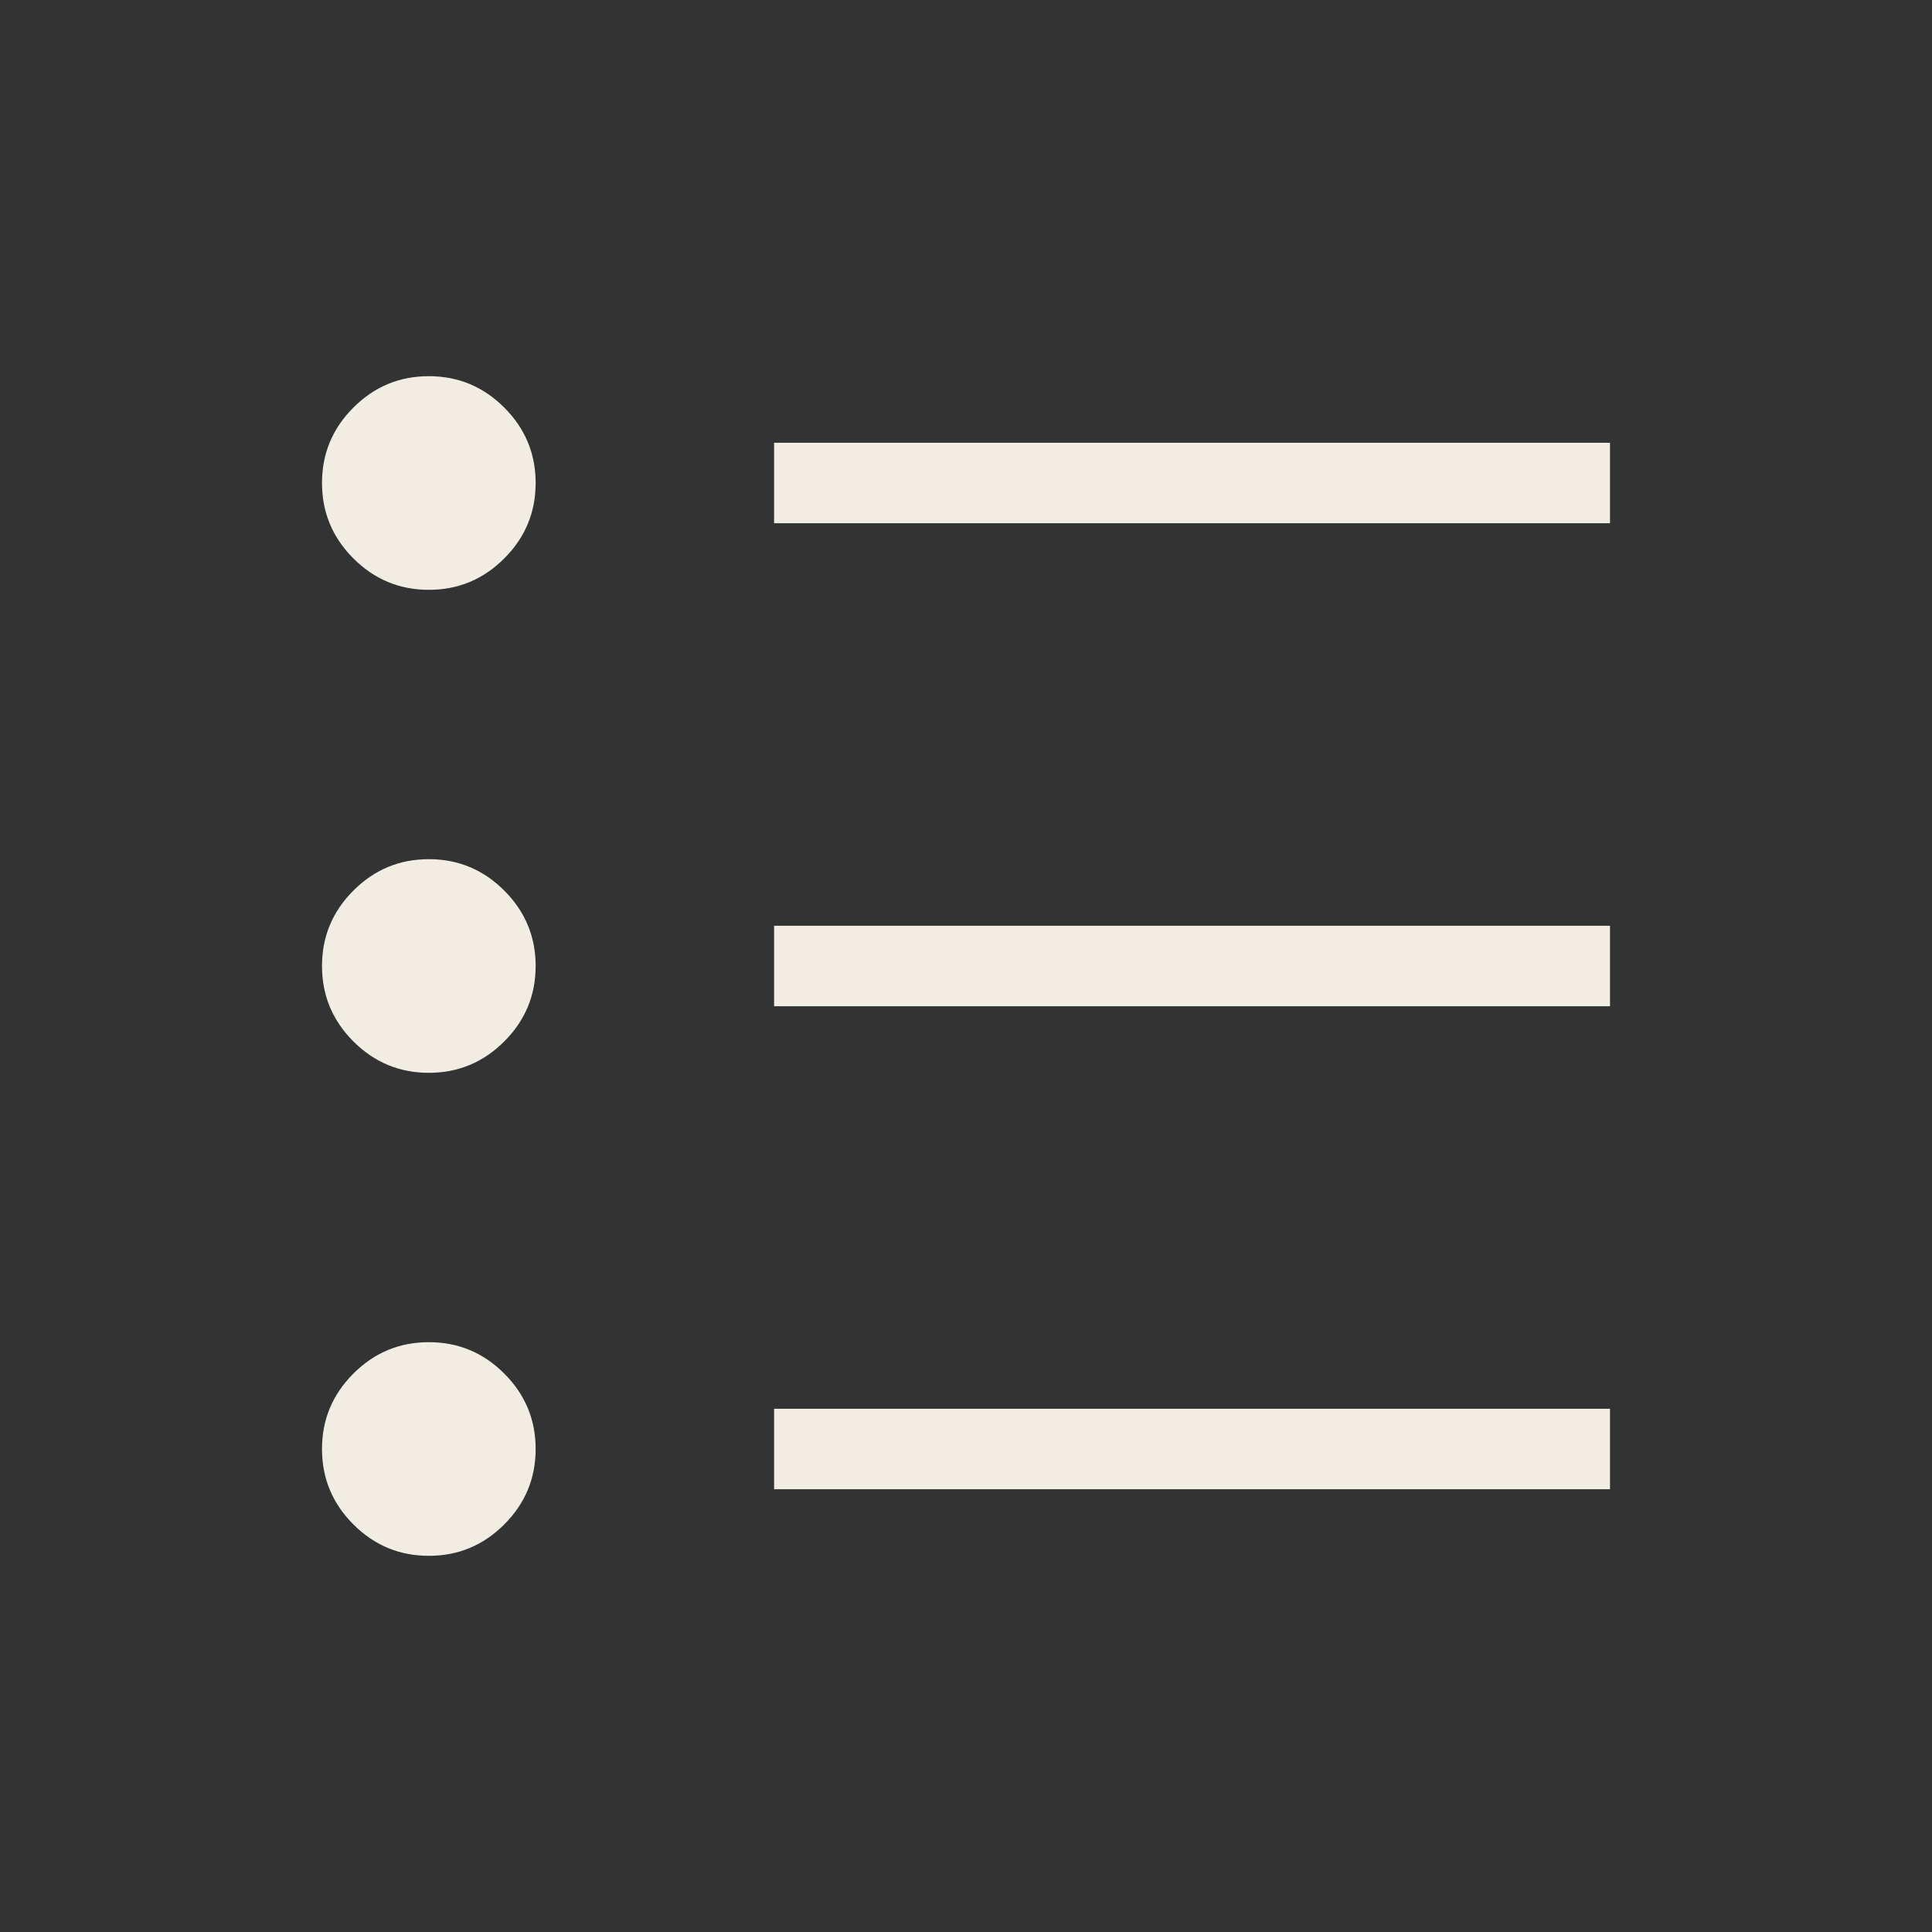 <svg width="24" height="24" viewBox="0 0 24 24" fill="none" xmlns="http://www.w3.org/2000/svg">
<rect x="0" y="0" width="24" height="24" fill="#333333" stroke="none"/>
<g id="format_list_bulleted">
<mask id="mask0_710_1436" style="mask-type:alpha" maskUnits="userSpaceOnUse" x="0" y="0" width="24" height="24">
<rect id="Bounding box" width="24" height="24" fill="#D9D9D9"/>
</mask>
<g mask="url(#mask0_710_1436)">
<path id="format_list_bulleted_2" d="M9.616 18.5V17.5H20V18.5H9.616ZM9.616 12.5V11.5H20V12.5H9.616ZM9.616 6.5V5.5H20V6.5H9.616ZM5.327 19.327C4.962 19.327 4.65 19.197 4.39 18.937C4.13 18.677 4 18.365 4 18C4 17.635 4.13 17.323 4.39 17.063C4.65 16.803 4.962 16.673 5.327 16.673C5.692 16.673 6.004 16.803 6.264 17.063C6.524 17.323 6.654 17.635 6.654 18C6.654 18.365 6.524 18.677 6.264 18.937C6.004 19.197 5.692 19.327 5.327 19.327ZM5.327 13.327C4.962 13.327 4.65 13.197 4.39 12.937C4.13 12.677 4 12.365 4 12C4 11.635 4.13 11.323 4.39 11.063C4.65 10.803 4.962 10.673 5.327 10.673C5.692 10.673 6.004 10.803 6.264 11.063C6.524 11.323 6.654 11.635 6.654 12C6.654 12.365 6.524 12.677 6.264 12.937C6.004 13.197 5.692 13.327 5.327 13.327ZM5.327 7.327C4.962 7.327 4.65 7.197 4.39 6.937C4.13 6.677 4 6.365 4 6C4 5.635 4.13 5.323 4.39 5.063C4.65 4.803 4.962 4.673 5.327 4.673C5.692 4.673 6.004 4.803 6.264 5.063C6.524 5.323 6.654 5.635 6.654 6C6.654 6.365 6.524 6.677 6.264 6.937C6.004 7.197 5.692 7.327 5.327 7.327Z" fill="#F1EDE2"/>
</g>
</g>
</svg>
